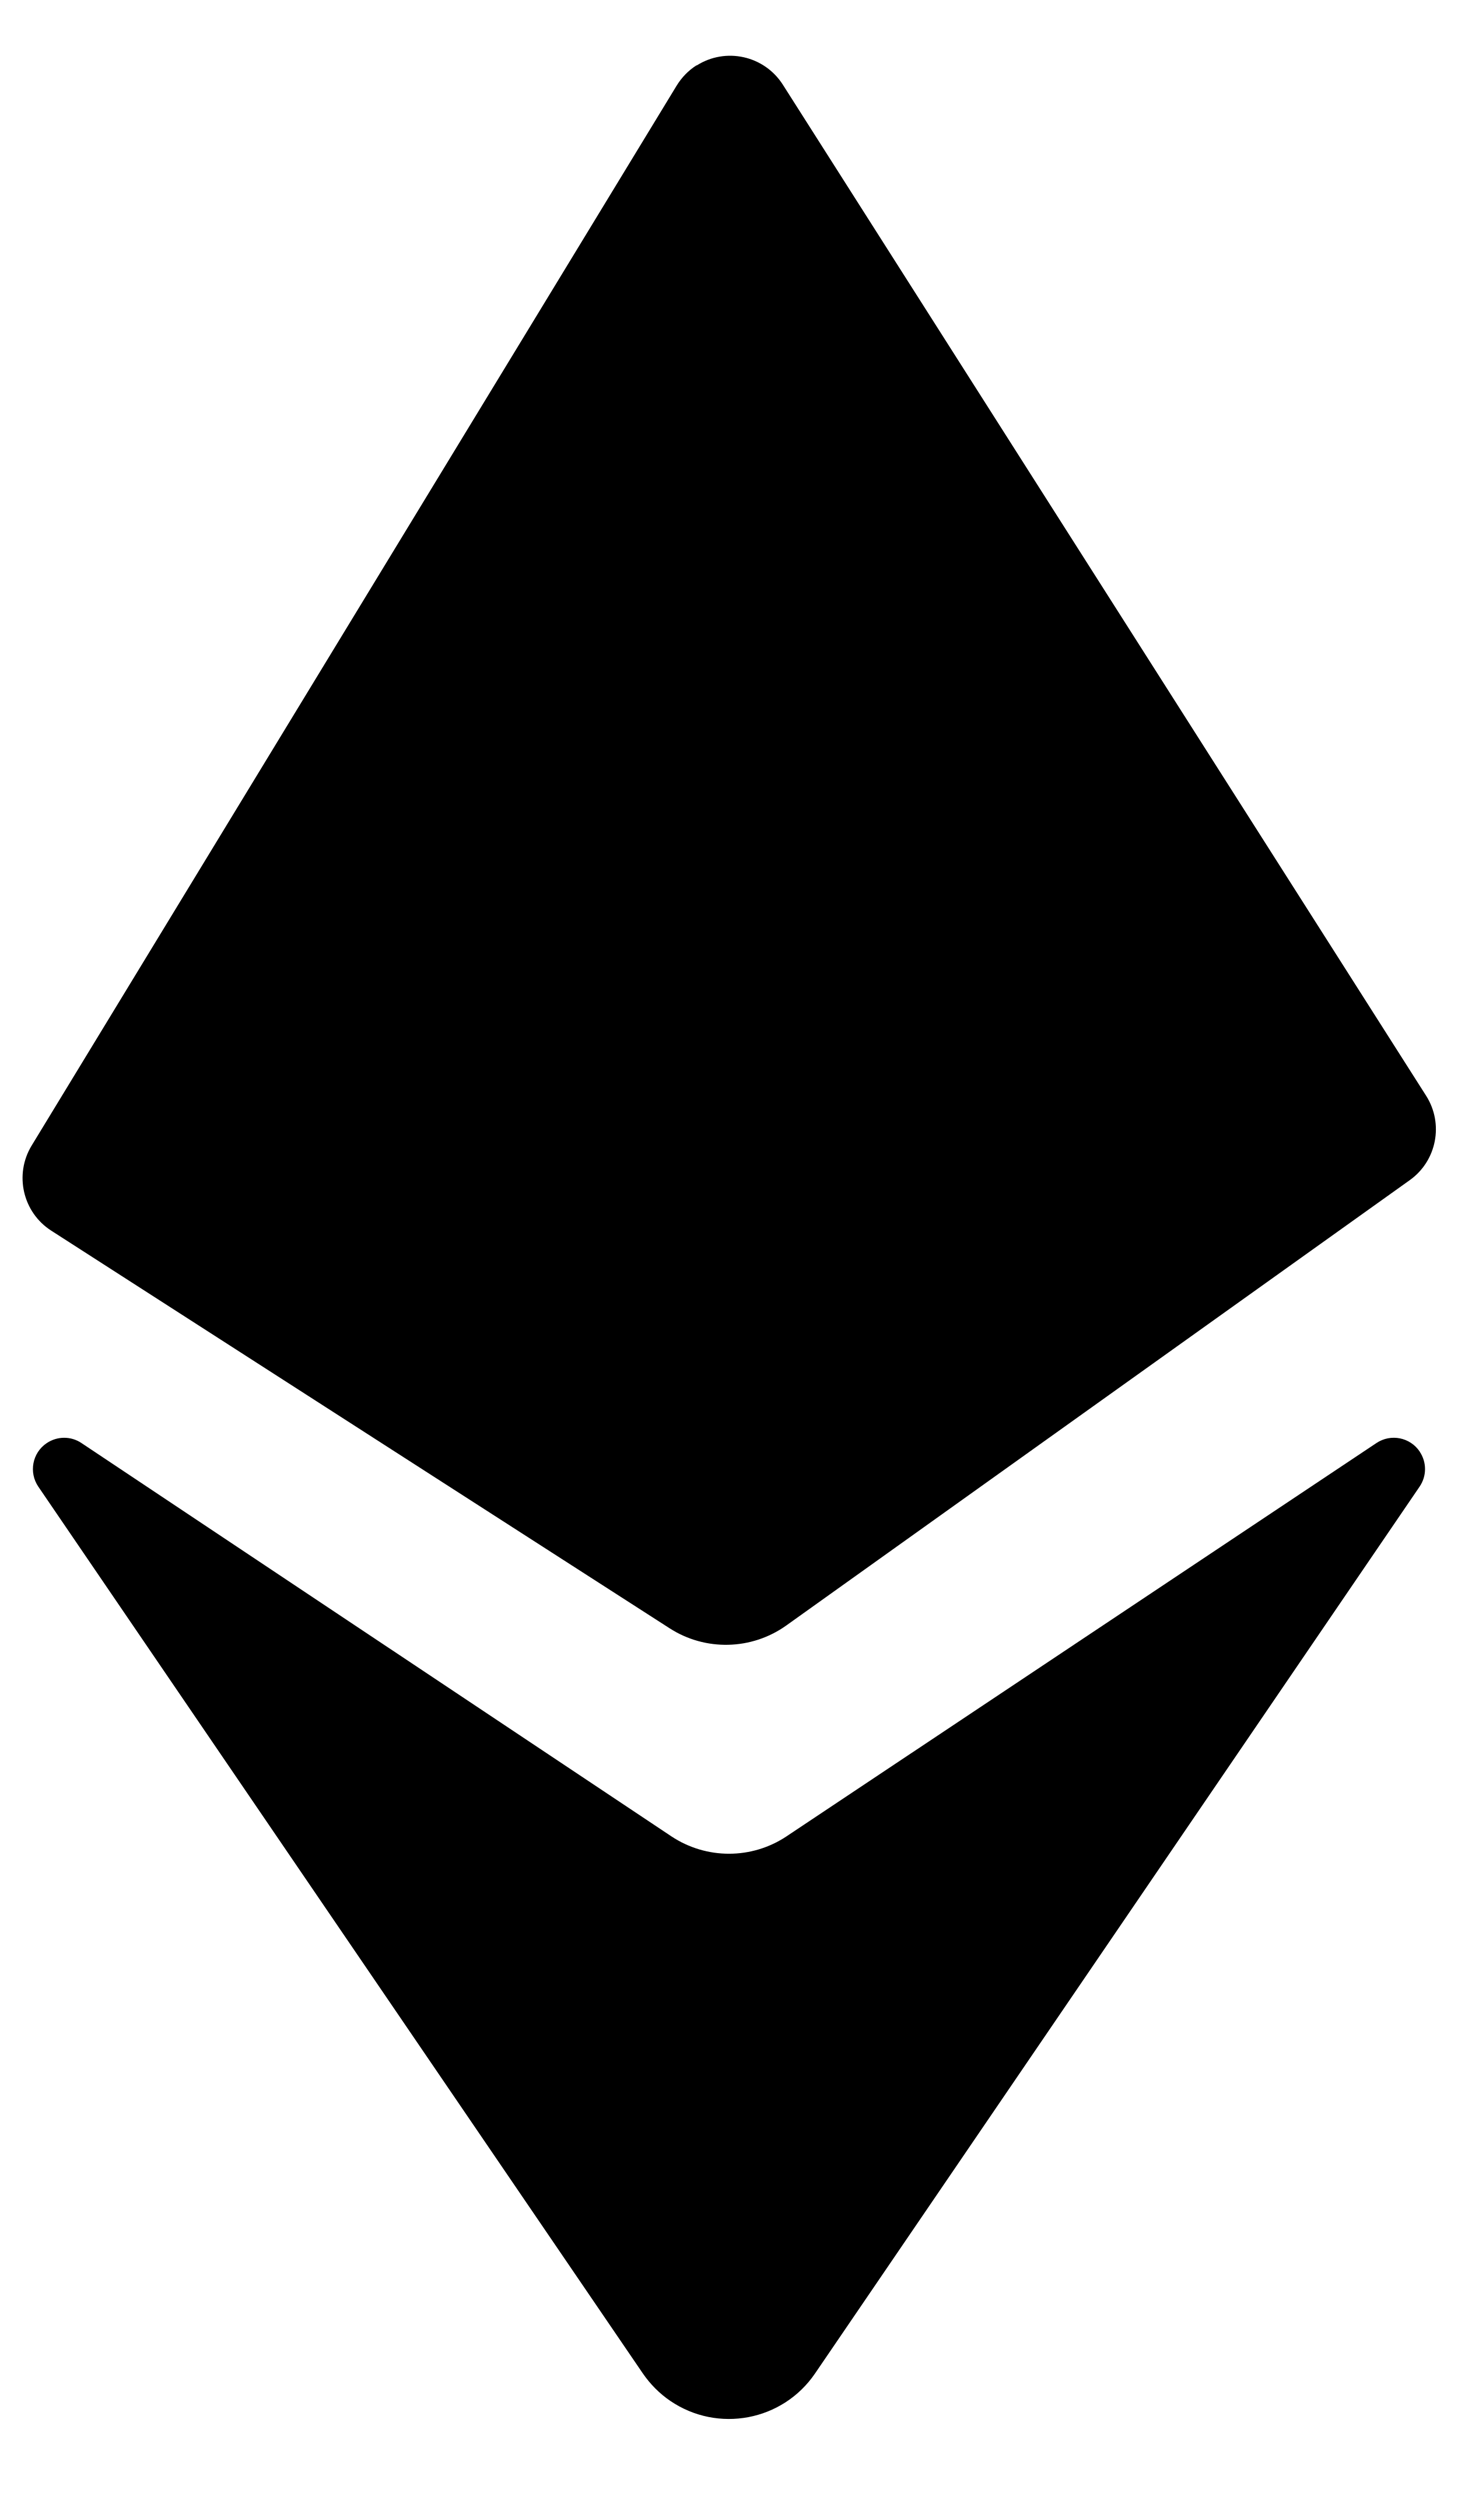 <svg height="24" viewBox="0 0 14 24" width="14" xmlns="http://www.w3.org/2000/svg"><path d="m30.633 24.938c.068.102.067.234-.002.335l-5.805 8.514c-.311.456-.933.574-1.39.263-.103-.07-.192-.16-.263-.263l-5.805-8.514c-.093-.137-.058-.324.079-.417.101-.069.234-.07.335-.002l5.663 3.775c.336.224.774.224 1.109 0l5.663-3.775c.138-.092.324-.055.416.083zm-6.944-13.309c.28-.178.65-.095.828.184l6.177 9.707c.171.269.102.625-.157.81l-5.986 4.275c-.333.238-.778.249-1.122.027l-5.937-3.817c-.274-.176-.357-.539-.188-.817l6.194-10.177c.048-.078.113-.145.19-.194z" fill-rule="evenodd" transform="translate(-17 -11)"/></svg>